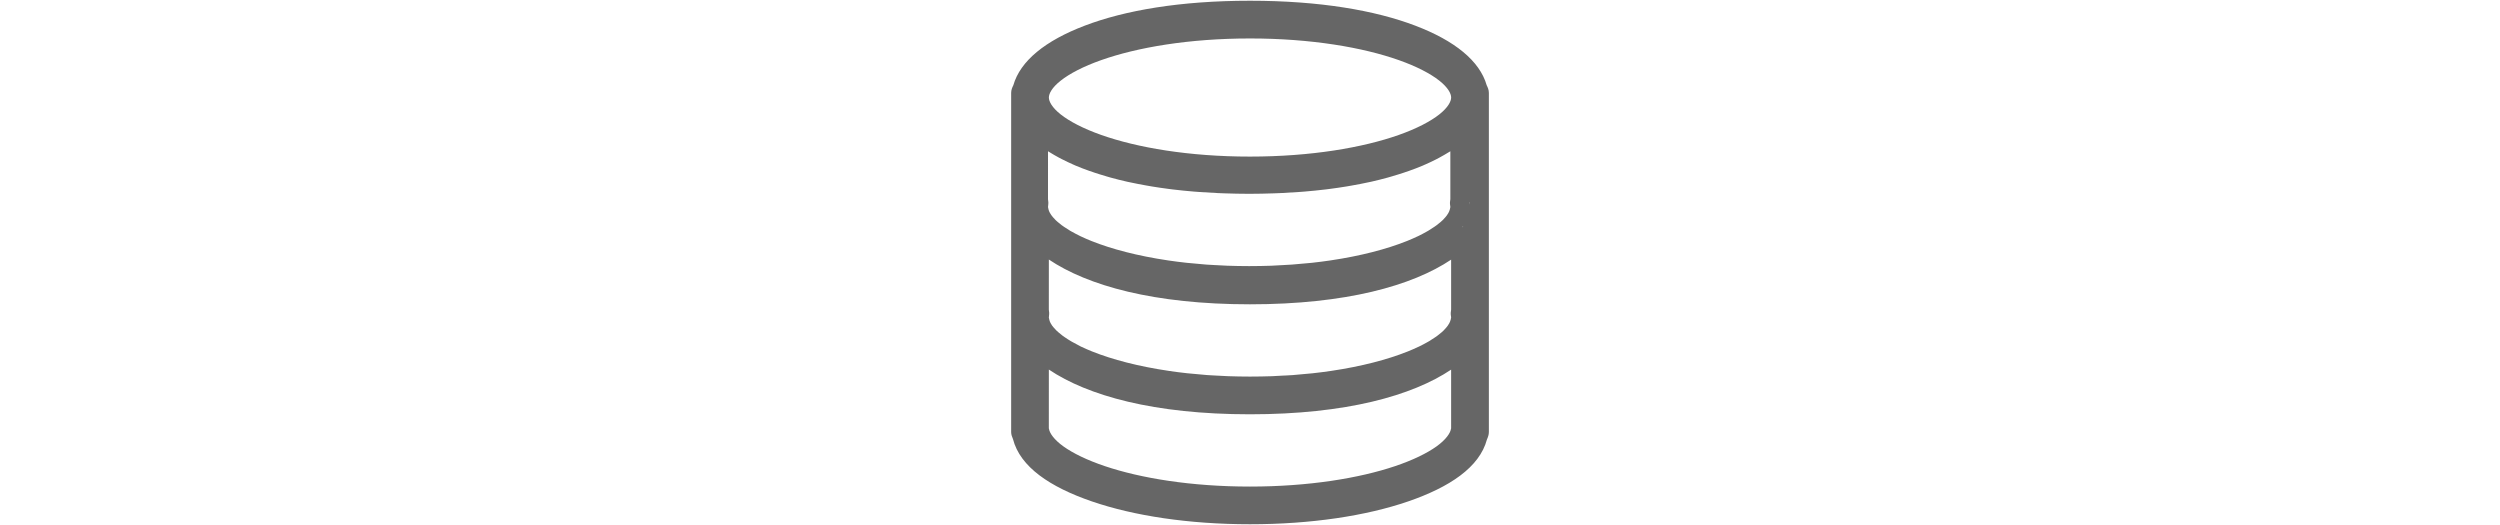 <?xml version="1.0" encoding="UTF-8" standalone="no"?>
<svg
   xmlns:dc="http://purl.org/dc/elements/1.1/"
   xmlns:cc="http://creativecommons.org/ns#"
   xmlns:rdf="http://www.w3.org/1999/02/22-rdf-syntax-ns#"
   xmlns:svg="http://www.w3.org/2000/svg"
   xmlns="http://www.w3.org/2000/svg"
   xmlns:sodipodi="http://sodipodi.sourceforge.net/DTD/sodipodi-0.dtd"
   xmlns:inkscape="http://www.inkscape.org/namespaces/inkscape"
   id="svg8"
   version="1.1"
   viewBox="0 0 132.292 27.781"
   height="105"
   width="500"
   sodipodi:docname="phpmyadmin.svg"
   inkscape:version="0.92.4 (unknown)">
  <sodipodi:namedview
     pagecolor="#ffffff"
     bordercolor="#666666"
     borderopacity="1"
     objecttolerance="10"
     gridtolerance="10"
     guidetolerance="10"
     inkscape:pageopacity="0"
     inkscape:pageshadow="2"
     inkscape:window-width="1920"
     inkscape:window-height="1153"
     id="namedview8"
     showgrid="false"
     inkscape:window-x="0"
     inkscape:window-y="25"
     inkscape:window-maximized="1"
     inkscape:current-layer="svg8"
     showguides="false" />
  <defs
     id="defs2" />
  <path
     style="color:#000000;font-style:normal;font-variant:normal;font-weight:normal;font-stretch:normal;font-size:medium;line-height:normal;font-family:sans-serif;font-variant-ligatures:normal;font-variant-position:normal;font-variant-caps:normal;font-variant-numeric:normal;font-variant-alternates:normal;font-feature-settings:normal;text-indent:0;text-align:start;text-decoration:none;text-decoration-line:none;text-decoration-style:solid;text-decoration-color:#000000;letter-spacing:normal;word-spacing:normal;text-transform:none;writing-mode:lr-tb;direction:ltr;text-orientation:mixed;dominant-baseline:auto;baseline-shift:baseline;text-anchor:start;white-space:normal;shape-padding:0;clip-rule:nonzero;display:inline;overflow:visible;visibility:visible;opacity:1;isolation:auto;mix-blend-mode:normal;color-interpolation:sRGB;color-interpolation-filters:linearRGB;solid-color:#000000;solid-opacity:1;vector-effect:none;fill:#666666;fill-opacity:1;fill-rule:nonzero;stroke:none;stroke-width:1.026;stroke-linecap:butt;stroke-linejoin:miter;stroke-miterlimit:4;stroke-dasharray:none;stroke-dashoffset:0;stroke-opacity:1;color-rendering:auto;image-rendering:auto;shape-rendering:auto;text-rendering:auto;enable-background:accumulate"
     d="m 66.145,0.039 c -3.704,0 -6.631,0.514 -8.74,1.317 -2.088,0.794 -3.414,1.865 -3.783,3.156 -0.055,0.111 -0.115,0.237 -0.115,0.406 v 0.242 5.578 0.242 0.242 5.336 0.242 0.242 5.82 c 0,0.135 0.047,0.256 0.096,0.371 0.379,1.479 1.964,2.538 4.168,3.297 2.223,0.765 5.141,1.211 8.375,1.211 3.226,0 6.14,-0.443 8.361,-1.205 2.2,-0.755 3.783,-1.809 4.176,-3.277 0.055,-0.124 0.103,-0.255 0.103,-0.396 V 17.043 16.801 16.559 11.223 10.98 10.739 5.16 4.918 c 0,-0.169 -0.061,-0.295 -0.115,-0.406 -0.369,-1.291 -1.695,-2.362 -3.783,-3.156 -2.109,-0.802 -5.038,-1.317 -8.742,-1.317 z m 0,1.996 c 3.238,0 5.979,0.476 7.873,1.145 0.947,0.334 1.681,0.719 2.147,1.088 0.466,0.369 0.625,0.69 0.625,0.892 0,0.203 -0.16,0.524 -0.625,0.893 -0.466,0.369 -1.2,0.754 -2.147,1.088 -1.893,0.668 -4.635,1.145 -7.873,1.145 -3.238,0 -5.977,-0.476 -7.871,-1.145 C 57.327,6.807 56.593,6.422 56.127,6.053 55.662,5.684 55.503,5.363 55.503,5.16 c 0,-0.203 0.159,-0.524 0.625,-0.892 0.466,-0.369 1.2,-0.754 2.147,-1.088 1.893,-0.668 4.633,-1.145 7.871,-1.145 z M 55.457,8.004 c 0.038,0.024 0.075,0.045 0.094,0.057 0.153,0.095 0.314,0.188 0.481,0.278 0.061,0.033 0.121,0.064 0.186,0.097 h 0.002 c 0.186,0.095 0.381,0.188 0.586,0.278 0.018,0.008 0.05,0.024 0.101,0.045 0.238,0.101 0.488,0.196 0.744,0.287 0.08,0.029 0.155,0.052 0.221,0.074 l 0.002,0.002 c 0.207,0.07 0.421,0.135 0.641,0.199 v 0.002 h 0.002 c 0.071,0.02 0.148,0.045 0.236,0.069 0.291,0.08 0.593,0.157 0.91,0.228 0.06,0.014 0.107,0.022 0.133,0.027 0.279,0.061 0.567,0.116 0.861,0.168 0.102,0.018 0.203,0.036 0.303,0.053 0.281,0.046 0.572,0.089 0.867,0.127 0.066,0.009 0.138,0.018 0.225,0.029 0.368,0.045 0.749,0.083 1.138,0.115 0.102,0.008 0.202,0.015 0.293,0.022 0.312,0.023 0.631,0.042 0.957,0.056 0.117,0.005 0.235,0.009 0.358,0.014 0.421,0.014 0.853,0.025 1.302,0.025 0.449,0 0.881,-0.011 1.303,-0.025 h 0.002 c 0.122,-0.004 0.24,-0.009 0.358,-0.014 0.326,-0.015 0.643,-0.034 0.955,-0.056 h 0.002 c 0.089,-0.007 0.188,-0.013 0.293,-0.022 0.39,-0.032 0.769,-0.071 1.137,-0.115 h 0.002 c 0.087,-0.011 0.159,-0.02 0.225,-0.029 0.296,-0.038 0.584,-0.081 0.865,-0.127 h 0.002 c 0.1,-0.017 0.201,-0.035 0.303,-0.053 0.294,-0.052 0.583,-0.107 0.861,-0.168 0.031,-0.007 0.076,-0.016 0.131,-0.027 h 0.002 c 0.317,-0.071 0.618,-0.149 0.908,-0.228 0.086,-0.024 0.165,-0.047 0.239,-0.069 h 0.002 v -0.002 c 0.219,-0.064 0.433,-0.129 0.64,-0.199 v -0.002 c 0.065,-0.022 0.14,-0.045 0.221,-0.074 0.257,-0.091 0.508,-0.186 0.746,-0.287 l 0.004,-0.002 c 0.049,-0.021 0.081,-0.038 0.098,-0.045 v 0.002 c 0.204,-0.089 0.399,-0.182 0.586,-0.277 0.063,-0.032 0.126,-0.064 0.187,-0.098 l 0.002,-0.002 c 0.165,-0.089 0.325,-0.181 0.477,-0.275 l 0.004,-0.002 c 0.019,-0.012 0.055,-0.032 0.092,-0.055 v 2.533 c -0.02,0.107 -0.03,0.219 -0.01,0.338 v 0.002 h 0.002 c 0.006,0.034 0.008,0.06 0.008,0.078 0,-0.009 -0.005,0.035 -0.025,0.119 -0.007,0.029 -0.018,0.063 -0.034,0.101 -0.009,0.023 -0.023,0.054 -0.043,0.09 -0.024,0.045 -0.05,0.084 -0.078,0.123 l -0.002,0.002 v 0.002 c -0.018,0.026 -0.046,0.06 -0.08,0.1 -0.047,0.055 -0.091,0.106 -0.141,0.154 h -0.002 c -0.026,0.025 -0.062,0.058 -0.105,0.096 -0.073,0.064 -0.145,0.122 -0.223,0.179 v 0.002 h -0.002 c -0.026,0.019 -0.063,0.045 -0.109,0.076 -0.103,0.071 -0.207,0.139 -0.318,0.205 l -0.002,0.002 h -0.002 c -0.017,0.01 -0.049,0.027 -0.09,0.051 -0.138,0.078 -0.279,0.154 -0.429,0.227 h -0.002 c -0.01,0.005 -0.027,0.015 -0.051,0.025 h -0.004 l -0.004,0.002 c -0.174,0.082 -0.354,0.163 -0.547,0.24 h -0.002 l -0.004,0.002 c 0.014,-0.006 0.009,-0.005 -0.016,0.006 -1.053,0.42 -2.425,0.782 -4.033,1.02 -0.01,0.001 -0.019,0.002 -0.041,0.006 -0.307,0.045 -0.623,0.086 -0.947,0.121 -0.041,0.004 -0.098,0.008 -0.166,0.015 -0.29,0.03 -0.581,0.056 -0.879,0.078 -0.126,0.009 -0.27,0.014 -0.422,0.024 -0.232,0.014 -0.454,0.029 -0.68,0.037 -0.38,0.012 -0.768,0.02 -1.162,0.02 -0.394,0 -0.78,-0.008 -1.16,-0.021 -0.224,-0.008 -0.449,-0.022 -0.682,-0.035 h -0.002 c -0.149,-0.009 -0.294,-0.015 -0.42,-0.024 -0.298,-0.022 -0.589,-0.05 -0.879,-0.08 -0.068,-0.007 -0.125,-0.011 -0.166,-0.015 h -0.002 c -0.329,-0.036 -0.65,-0.077 -0.963,-0.123 h -0.006 c -0.015,-0.003 -0.019,-0.003 -0.008,-0.002 l -0.01,-0.002 c -1.609,-0.238 -2.983,-0.601 -4.037,-1.022 l -0.012,-0.004 -0.004,-0.002 c -0.193,-0.077 -0.373,-0.156 -0.547,-0.238 -0.031,-0.015 -0.057,-0.026 -0.069,-0.032 l 0.008,0.002 c -0.151,-0.073 -0.291,-0.147 -0.427,-0.224 h -0.002 c -0.043,-0.025 -0.075,-0.042 -0.09,-0.051 l -0.004,-0.002 -0.002,-0.002 c -0.111,-0.065 -0.215,-0.133 -0.317,-0.203 l -0.002,-0.002 c -0.047,-0.033 -0.085,-0.059 -0.109,-0.076 h -0.002 c -0.077,-0.057 -0.148,-0.116 -0.221,-0.179 l -0.002,-0.002 c -0.043,-0.038 -0.079,-0.07 -0.102,-0.092 l -0.002,-0.002 -0.002,-0.002 c -0.05,-0.049 -0.095,-0.098 -0.141,-0.152 l -0.002,-0.002 c -0.034,-0.04 -0.06,-0.074 -0.078,-0.1 h -0.002 c -0.028,-0.04 -0.053,-0.082 -0.079,-0.127 l -0.002,-0.002 c -0.017,-0.032 -0.032,-0.062 -0.043,-0.089 l -0.002,-0.004 c -0.014,-0.034 -0.023,-0.065 -0.029,-0.094 v -0.002 c -0.019,-0.084 -0.025,-0.126 -0.025,-0.117 0,-0.015 0.004,-0.043 0.01,-0.082 l -0.002,0.002 c 0.019,-0.118 0.011,-0.229 -0.008,-0.334 z m 22.301,2.683 v 0.052 0.085 c -0.003,-0.035 -0.004,-0.075 -0.009,-0.107 z m -0.328,1.28 -0.071,0.071 c 0.013,-0.016 0.024,-0.029 0.037,-0.047 l 0.002,-0.004 c 0.009,-0.013 0.021,-0.018 0.033,-0.021 z m -21.928,1.767 c 2.056,1.38 5.555,2.369 10.642,2.369 5.083,0 8.588,-0.986 10.645,-2.363 v 2.644 c -0.02,0.107 -0.03,0.219 -0.01,0.338 v 0.002 h 0.002 c 0.006,0.034 0.008,0.06 0.008,0.078 0,-0.009 -0.005,0.035 -0.025,0.119 -0.007,0.029 -0.018,0.063 -0.034,0.101 -0.009,0.023 -0.023,0.054 -0.043,0.09 -0.024,0.045 -0.05,0.084 -0.078,0.123 l -0.002,0.002 v 0.002 c -0.018,0.026 -0.046,0.06 -0.08,0.1 -0.047,0.055 -0.091,0.107 -0.141,0.155 h -0.002 c -0.026,0.025 -0.062,0.059 -0.105,0.098 v -0.002 c -0.073,0.064 -0.145,0.122 -0.223,0.179 v 0.002 h -0.002 c -0.026,0.019 -0.063,0.045 -0.109,0.076 -0.103,0.071 -0.207,0.139 -0.318,0.205 l -0.002,0.002 h -0.002 c -0.017,0.01 -0.049,0.028 -0.09,0.051 -0.138,0.078 -0.28,0.154 -0.43,0.226 h -0.002 v 0.002 c -0.009,0.005 -0.027,0.012 -0.051,0.023 h -0.004 l -0.004,0.002 c -0.174,0.082 -0.354,0.163 -0.547,0.24 h -0.002 l -0.004,0.002 c 0.014,-0.006 0.009,-0.005 -0.016,0.006 -1.053,0.42 -2.425,0.782 -4.033,1.02 -0.01,0.001 -0.019,0.002 -0.041,0.006 -0.307,0.045 -0.623,0.085 -0.947,0.121 -0.041,0.004 -0.098,0.008 -0.166,0.015 -0.29,0.03 -0.581,0.058 -0.879,0.08 -0.126,0.009 -0.27,0.014 -0.422,0.024 v -0.002 c -0.232,0.014 -0.455,0.029 -0.68,0.037 -0.38,0.012 -0.768,0.02 -1.162,0.02 -0.394,0 -0.78,-0.008 -1.16,-0.021 -0.224,-0.008 -0.449,-0.022 -0.682,-0.035 h -0.002 c -0.149,-0.009 -0.294,-0.015 -0.42,-0.024 -0.298,-0.022 -0.589,-0.05 -0.879,-0.08 -0.068,-0.007 -0.125,-0.011 -0.166,-0.015 h -0.002 c -0.329,-0.036 -0.65,-0.077 -0.963,-0.123 h -0.006 l -0.008,-0.002 -0.01,-0.002 c -1.609,-0.238 -2.983,-0.6 -4.037,-1.021 l -0.012,-0.004 -0.004,-0.002 c -0.193,-0.077 -0.373,-0.156 -0.547,-0.238 -0.031,-0.015 -0.057,-0.026 -0.069,-0.031 l 0.008,0.002 C 57.037,18.256 56.896,18.181 56.76,18.104 h -0.002 c -0.043,-0.025 -0.075,-0.042 -0.09,-0.051 l -0.004,-0.002 -0.002,-0.002 c -0.111,-0.065 -0.214,-0.132 -0.316,-0.203 h -0.002 c -0.048,-0.033 -0.085,-0.06 -0.109,-0.078 h -0.002 c -0.077,-0.057 -0.148,-0.117 -0.221,-0.18 l -0.002,-0.002 c -0.043,-0.038 -0.079,-0.069 -0.102,-0.091 l -0.002,-0.002 -0.002,-0.002 c -0.05,-0.049 -0.096,-0.099 -0.141,-0.152 l -0.002,-0.002 c -0.034,-0.04 -0.06,-0.073 -0.079,-0.099 h -0.002 c -0.028,-0.04 -0.053,-0.082 -0.078,-0.127 l -0.002,-0.002 c -0.017,-0.032 -0.031,-0.062 -0.043,-0.09 -0.015,-0.036 -0.024,-0.068 -0.031,-0.098 v -0.002 c -0.019,-0.084 -0.025,-0.126 -0.025,-0.117 0,-0.015 0.004,-0.043 0.01,-0.082 l -0.002,0.002 c 0.019,-0.118 0.011,-0.229 -0.008,-0.334 z m 0,5.822 c 2.056,1.38 5.555,2.367 10.642,2.367 5.083,0 8.588,-0.986 10.645,-2.363 v 3.105 c -0.002,0.01 -0.006,0.024 -0.008,0.034 l -0.002,0.002 v 0.004 c -0.035,0.211 -0.257,0.555 -0.76,0.916 -0.503,0.361 -1.253,0.729 -2.199,1.047 -1.891,0.636 -4.563,1.08 -7.676,1.08 -3.113,0 -5.783,-0.444 -7.674,-1.08 -0.946,-0.318 -1.696,-0.686 -2.199,-1.047 -0.503,-0.361 -0.726,-0.705 -0.76,-0.916 l -0.002,-0.004 v -0.004 c -0.002,-0.011 -0.006,-0.02 -0.008,-0.031 z"
     id="path47"
     inkscape:connector-curvature="0" />
  <g
     style="fill:#63696f;fill-opacity:1;stroke:#666666;stroke-width:2.115;stroke-miterlimit:4;stroke-dasharray:none"
     id="g432"
     transform="matrix(0.485,0,0,0.485,52.807,0.552)" />
  <g
     style="fill:#63696f;fill-opacity:1;stroke:#666666;stroke-width:2.115;stroke-miterlimit:4;stroke-dasharray:none"
     id="g434"
     transform="matrix(0.485,0,0,0.485,52.807,0.552)" />
  <g
     style="fill:#63696f;fill-opacity:1;stroke:#666666;stroke-width:2.115;stroke-miterlimit:4;stroke-dasharray:none"
     id="g436"
     transform="matrix(0.485,0,0,0.485,52.807,0.552)" />
  <g
     style="fill:#63696f;fill-opacity:1;stroke:#666666;stroke-width:2.115;stroke-miterlimit:4;stroke-dasharray:none"
     id="g438"
     transform="matrix(0.485,0,0,0.485,52.807,0.552)" />
  <g
     style="fill:#63696f;fill-opacity:1;stroke:#666666;stroke-width:2.115;stroke-miterlimit:4;stroke-dasharray:none"
     id="g440"
     transform="matrix(0.485,0,0,0.485,52.807,0.552)" />
  <g
     style="fill:#63696f;fill-opacity:1;stroke:#666666;stroke-width:2.115;stroke-miterlimit:4;stroke-dasharray:none"
     id="g442"
     transform="matrix(0.485,0,0,0.485,52.807,0.552)" />
  <g
     style="fill:#63696f;fill-opacity:1;stroke:#666666;stroke-width:2.115;stroke-miterlimit:4;stroke-dasharray:none"
     id="g444"
     transform="matrix(0.485,0,0,0.485,52.807,0.552)" />
  <g
     style="fill:#63696f;fill-opacity:1;stroke:#666666;stroke-width:2.115;stroke-miterlimit:4;stroke-dasharray:none"
     id="g446"
     transform="matrix(0.485,0,0,0.485,52.807,0.552)" />
  <g
     style="fill:#63696f;fill-opacity:1;stroke:#666666;stroke-width:2.115;stroke-miterlimit:4;stroke-dasharray:none"
     id="g448"
     transform="matrix(0.485,0,0,0.485,52.807,0.552)" />
  <g
     style="fill:#63696f;fill-opacity:1;stroke:#666666;stroke-width:2.115;stroke-miterlimit:4;stroke-dasharray:none"
     id="g450"
     transform="matrix(0.485,0,0,0.485,52.807,0.552)" />
  <g
     style="fill:#63696f;fill-opacity:1;stroke:#666666;stroke-width:2.115;stroke-miterlimit:4;stroke-dasharray:none"
     id="g452"
     transform="matrix(0.485,0,0,0.485,52.807,0.552)" />
  <g
     style="fill:#63696f;fill-opacity:1;stroke:#666666;stroke-width:2.115;stroke-miterlimit:4;stroke-dasharray:none"
     id="g454"
     transform="matrix(0.485,0,0,0.485,52.807,0.552)" />
  <g
     style="fill:#63696f;fill-opacity:1;stroke:#666666;stroke-width:2.115;stroke-miterlimit:4;stroke-dasharray:none"
     id="g456"
     transform="matrix(0.485,0,0,0.485,52.807,0.552)" />
  <g
     style="fill:#63696f;fill-opacity:1;stroke:#666666;stroke-width:2.115;stroke-miterlimit:4;stroke-dasharray:none"
     id="g458"
     transform="matrix(0.485,0,0,0.485,52.807,0.552)" />
  <g
     style="fill:#63696f;fill-opacity:1;stroke:#666666;stroke-width:2.115;stroke-miterlimit:4;stroke-dasharray:none"
     id="g460"
     transform="matrix(0.485,0,0,0.485,52.807,0.552)" />
</svg>
